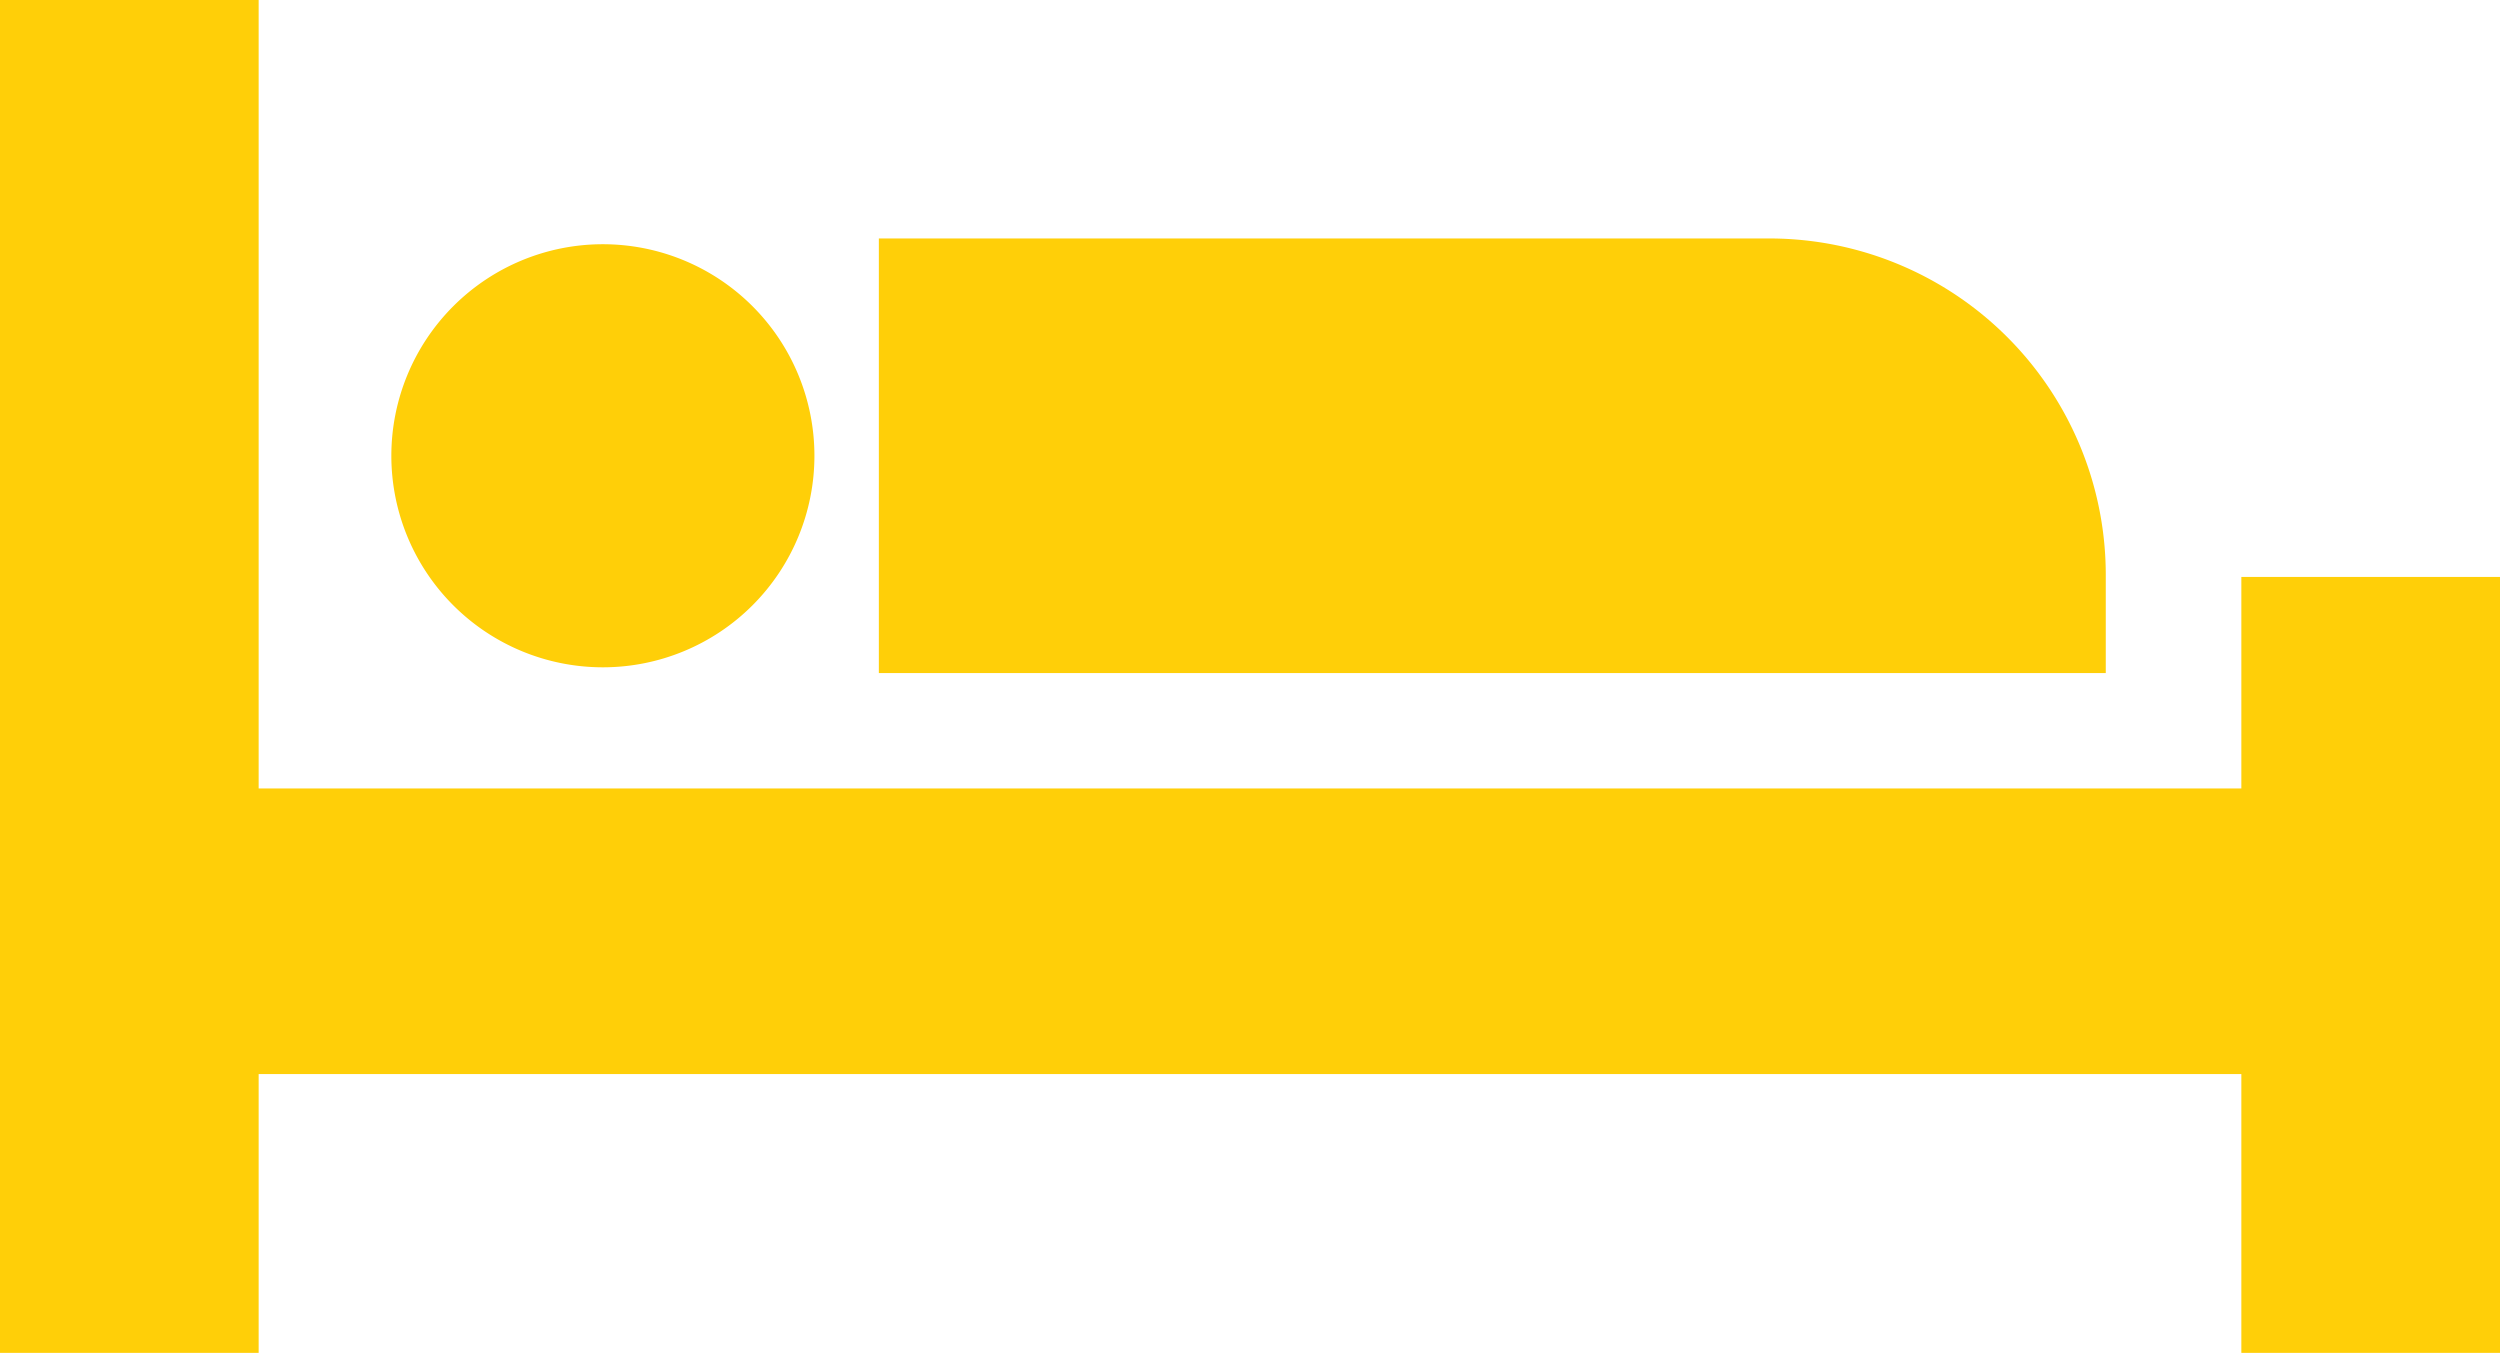 <svg xmlns="http://www.w3.org/2000/svg" viewBox="0 0 26 14.07">
  <defs>
    <style>
      .\38 3335c0e-14a2-4a8f-b88f-f82441361fdd {
        fill: #ffcf08;
      }
    </style>
  </defs>
  <title>bedrooms</title>
  <g id="a4efcd95-865c-4a8d-b658-6bd01767b65d" data-name="Layer 2">
    <g id="c5afbd6f-5c37-4090-a429-65b5134457ca" data-name="Layer 2">
      <g>
        <polygon class="83335c0e-14a2-4a8f-b88f-f82441361fdd" points="23.31 8.2 2.69 8.2 2.69 0 0 0 0 14.07 2.69 14.07 2.69 11.17 23.31 11.17 23.31 14.07 26 14.07 26 6 23.31 6 23.31 8.2"/>
        <path class="83335c0e-14a2-4a8f-b88f-f82441361fdd" d="M8.47,4.74a2.2,2.2,0,1,1-2.2-2.2A2.2,2.2,0,0,1,8.47,4.74Z"/>
        <path class="83335c0e-14a2-4a8f-b88f-f82441361fdd" d="M18.4,2.48H9.14V7H21.9V6A3.5,3.5,0,0,0,18.4,2.48Z"/>
      </g>
    </g>
  </g>
</svg>
